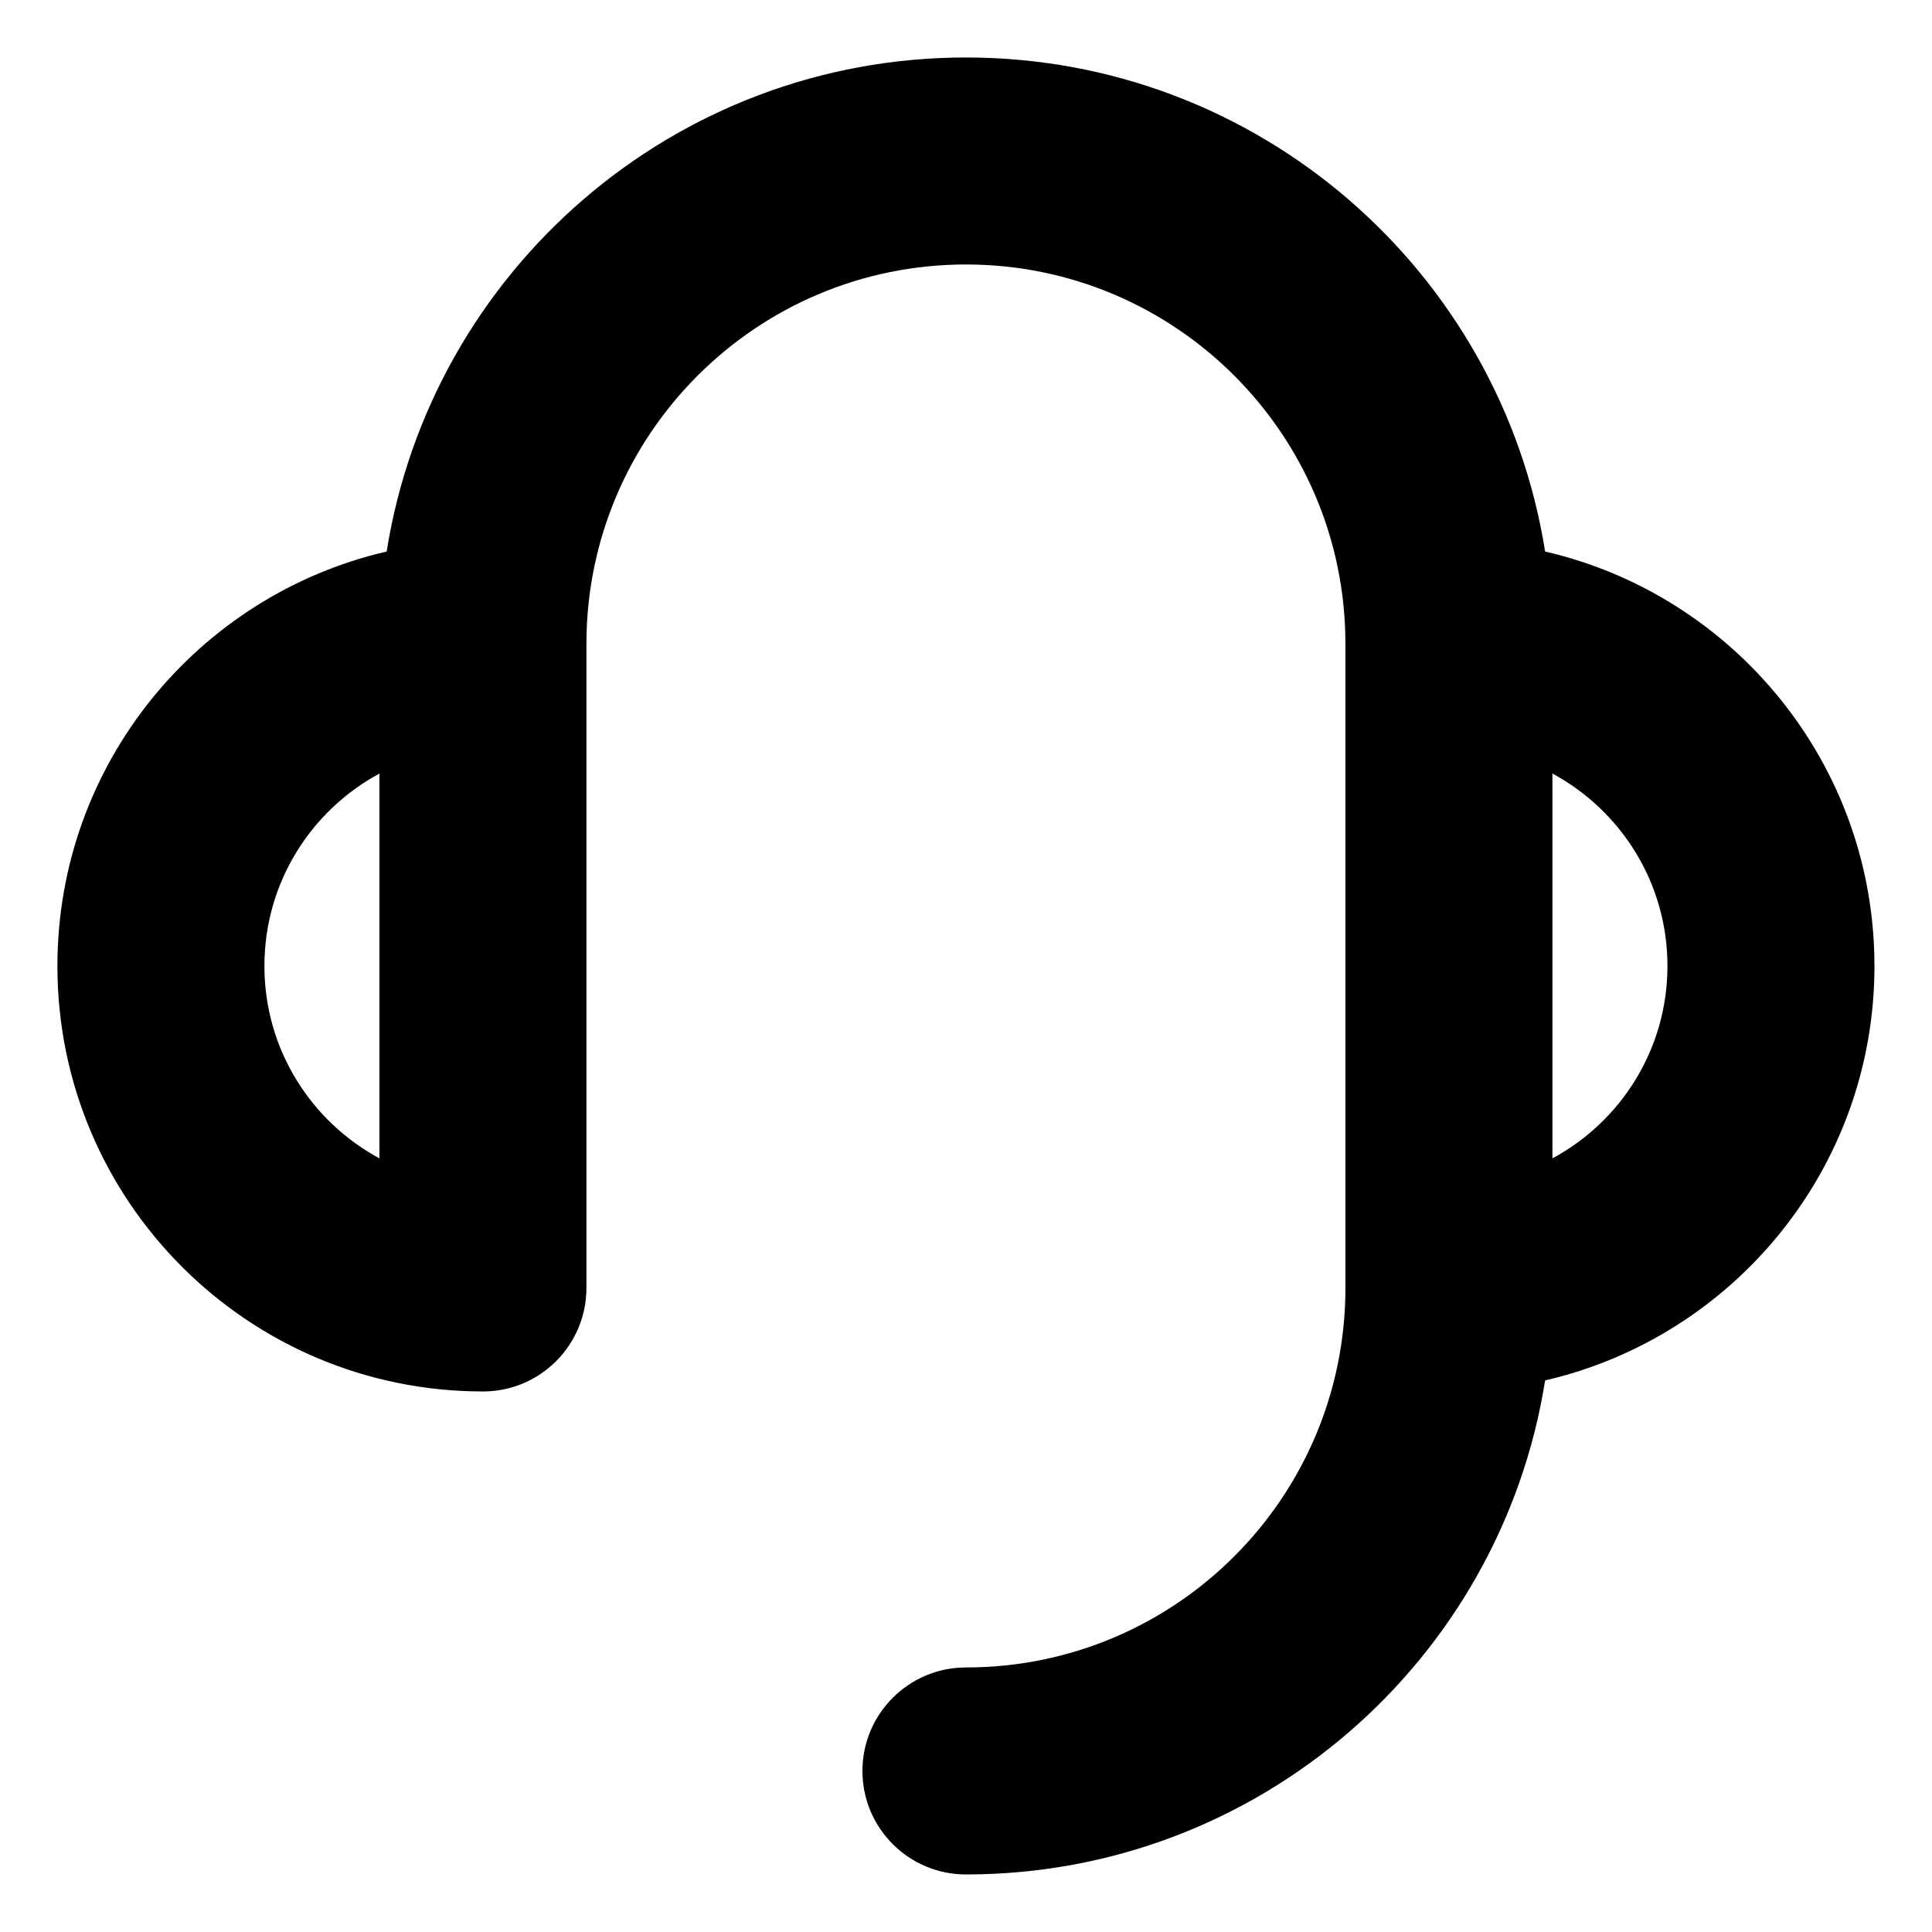 <?xml version="1.0" encoding="UTF-8"?>
<svg xmlns="http://www.w3.org/2000/svg" width="28" height="28" viewBox="0 0 28 28" fill="none">
  <g clip-path="url(#clip0_940_7689)">
    <path d="M13.999 0.833C18.237 0.833 21.75 3.936 22.393 7.993C25.127 8.625 27.166 11.074 27.166 14C27.166 16.926 25.127 19.374 22.393 20.006C21.75 24.064 18.238 27.166 13.999 27.166C13.171 27.166 12.499 26.494 12.499 25.666C12.499 24.838 13.171 24.166 13.999 24.166C17.037 24.166 19.499 21.704 19.499 18.666V9.333C19.499 6.296 17.037 3.833 13.999 3.833C10.962 3.833 8.499 6.296 8.499 9.333V18.666C8.499 19.08 8.331 19.455 8.06 19.727C7.992 19.794 7.918 19.856 7.838 19.91C7.598 20.072 7.31 20.166 6.999 20.166C3.593 20.166 0.832 17.406 0.832 14C0.832 11.074 2.871 8.625 5.604 7.993C6.247 3.936 9.761 0.833 13.999 0.833ZM5.499 11.211C4.507 11.746 3.832 12.794 3.832 14C3.832 15.206 4.507 16.253 5.499 16.788V11.211ZM22.499 16.788C23.491 16.253 24.166 15.206 24.166 14C24.166 12.794 23.491 11.746 22.499 11.211V16.788Z" fill="currentColor"></path>
  </g>
  <defs>
    <clipPath id="clip0_940_7689">
      <rect width="28" height="28" fill="white"></rect>
    </clipPath>
  </defs>
</svg>
